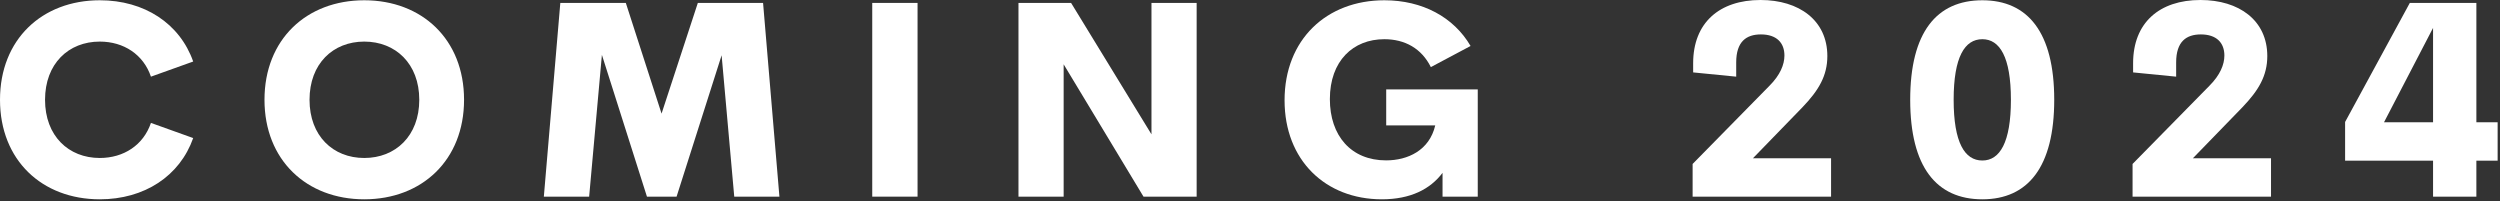 <?xml version="1.0" encoding="UTF-8" standalone="no"?><!DOCTYPE svg PUBLIC "-//W3C//DTD SVG 1.1//EN" "http://www.w3.org/Graphics/SVG/1.1/DTD/svg11.dtd"><svg width="100%" height="100%" viewBox="0 0 485 39" version="1.1" xmlns="http://www.w3.org/2000/svg" xmlns:xlink="http://www.w3.org/1999/xlink" xml:space="preserve" xmlns:serif="http://www.serif.com/" style="fill-rule:evenodd;clip-rule:evenodd;stroke-linejoin:round;stroke-miterlimit:1.414;"><rect x="0" y="0" width="485" height="39" fill="#333333" stroke="none"/><path d="M0,19.359c0,-11.729 8.171,-19.307 19.358,-19.307c8.661,0 15.517,4.51 18.121,11.883l-8.197,2.938c-1.444,-4.278 -5.259,-6.805 -9.924,-6.805c-6.058,0 -10.62,4.28 -10.62,11.291c0,7.011 4.562,11.289 10.62,11.289c4.665,0 8.48,-2.525 9.924,-6.805l8.197,2.94c-2.604,7.37 -9.46,11.882 -18.121,11.882c-11.187,0 -19.358,-7.578 -19.358,-19.306" style="fill:#fff;fill-rule:nonzero;"/><path d="M81.339,19.359c0,-7.011 -4.614,-11.291 -10.671,-11.291c-6.058,0 -10.62,4.28 -10.62,11.291c0,7.011 4.562,11.289 10.62,11.289c6.057,0 10.671,-4.278 10.671,-11.289m-30.029,0c0,-11.729 8.171,-19.307 19.358,-19.307c11.187,0 19.358,7.578 19.358,19.307c0,11.701 -8.171,19.306 -19.358,19.306c-11.187,0 -19.358,-7.605 -19.358,-19.306" style="fill:#fff;fill-rule:nonzero;"/><path d="M142.444,38.149l-2.449,-27.426l-8.738,27.426l-5.748,0l-8.738,-27.504l-2.475,27.504l-8.789,0l3.196,-37.582l12.708,0l6.933,21.473l7.037,-21.473l12.656,0l3.171,37.582l-8.764,0Z" style="fill:#fff;fill-rule:nonzero;"/><rect x="169.215" y="0.567" width="8.79" height="37.582" style="fill:#fff;"/><path d="M232.15,0.567l0,37.582l-10.31,0l-15.492,-25.673l0,25.673l-8.764,0l0,-37.582l10.208,0l15.594,25.493l0,-25.493l8.764,0Z" style="fill:#fff;fill-rule:nonzero;"/><path d="M249.204,19.462c0,-11.807 8.17,-19.41 19.357,-19.41c7.399,0 13.457,3.273 16.73,8.867l-7.708,4.098c-1.804,-3.634 -5.052,-5.412 -9.022,-5.412c-6.057,0 -10.568,4.201 -10.568,11.624c0,7.088 4.099,11.884 10.904,11.884c4.201,0 8.403,-1.934 9.537,-6.78l-9.512,0l0,-6.986l17.761,0l0,20.802l-6.832,0l0,-4.614c-2.396,3.171 -6.211,5.13 -11.779,5.13c-10.929,0 -18.868,-7.579 -18.868,-19.203" style="fill:#fff;fill-rule:nonzero;"/><path d="M355.227,30.7l0,7.449l-26.859,0l0,-6.341l14.899,-15.157c2.087,-2.088 2.912,-4.124 2.912,-5.877c0,-2.448 -1.494,-4.097 -4.562,-4.097c-2.809,0 -4.794,1.365 -4.794,5.438l0,2.757l-8.352,-0.825l0,-1.778c0,-7.861 5.104,-12.269 13.068,-12.269c7.477,0 12.966,3.943 12.966,10.878c0,3.814 -1.675,6.65 -4.846,9.949l-9.588,9.873l15.156,0Z" style="fill:#fff;fill-rule:nonzero;"/><path d="M390.117,19.359c0,-8.351 -2.19,-11.754 -5.542,-11.754c-3.403,0 -5.568,3.403 -5.568,11.754c0,8.299 2.14,11.779 5.568,11.779c3.377,0 5.542,-3.48 5.542,-11.779m-19.538,0c0,-13.069 5.103,-19.307 13.996,-19.307c8.841,0 13.945,6.238 13.945,19.307c0,13.016 -5.078,19.306 -13.945,19.306c-8.918,0 -13.996,-6.29 -13.996,-19.306" style="fill:#fff;fill-rule:nonzero;"/><path d="M440.577,30.7l0,7.449l-26.859,0l0,-6.341l14.899,-15.157c2.088,-2.088 2.913,-4.124 2.913,-5.877c0,-2.448 -1.496,-4.097 -4.563,-4.097c-2.81,0 -4.794,1.365 -4.794,5.438l0,2.757l-8.352,-0.825l0,-1.778c0,-7.861 5.104,-12.269 13.069,-12.269c7.474,0 12.965,3.943 12.965,10.878c0,3.814 -1.676,6.65 -4.846,9.949l-9.588,9.873l15.156,0Z" style="fill:#fff;fill-rule:nonzero;"/><path d="M472.013,23.714l0,-18.301l-9.512,18.301l9.512,0Zm12.527,7.449l-4.124,0l0,6.986l-8.403,0l0,-6.986l-17.064,0l0,-7.501l12.554,-23.095l12.913,0l0,23.147l4.124,0l0,7.449Z" style="fill:#fff;fill-rule:nonzero;"/></svg>
